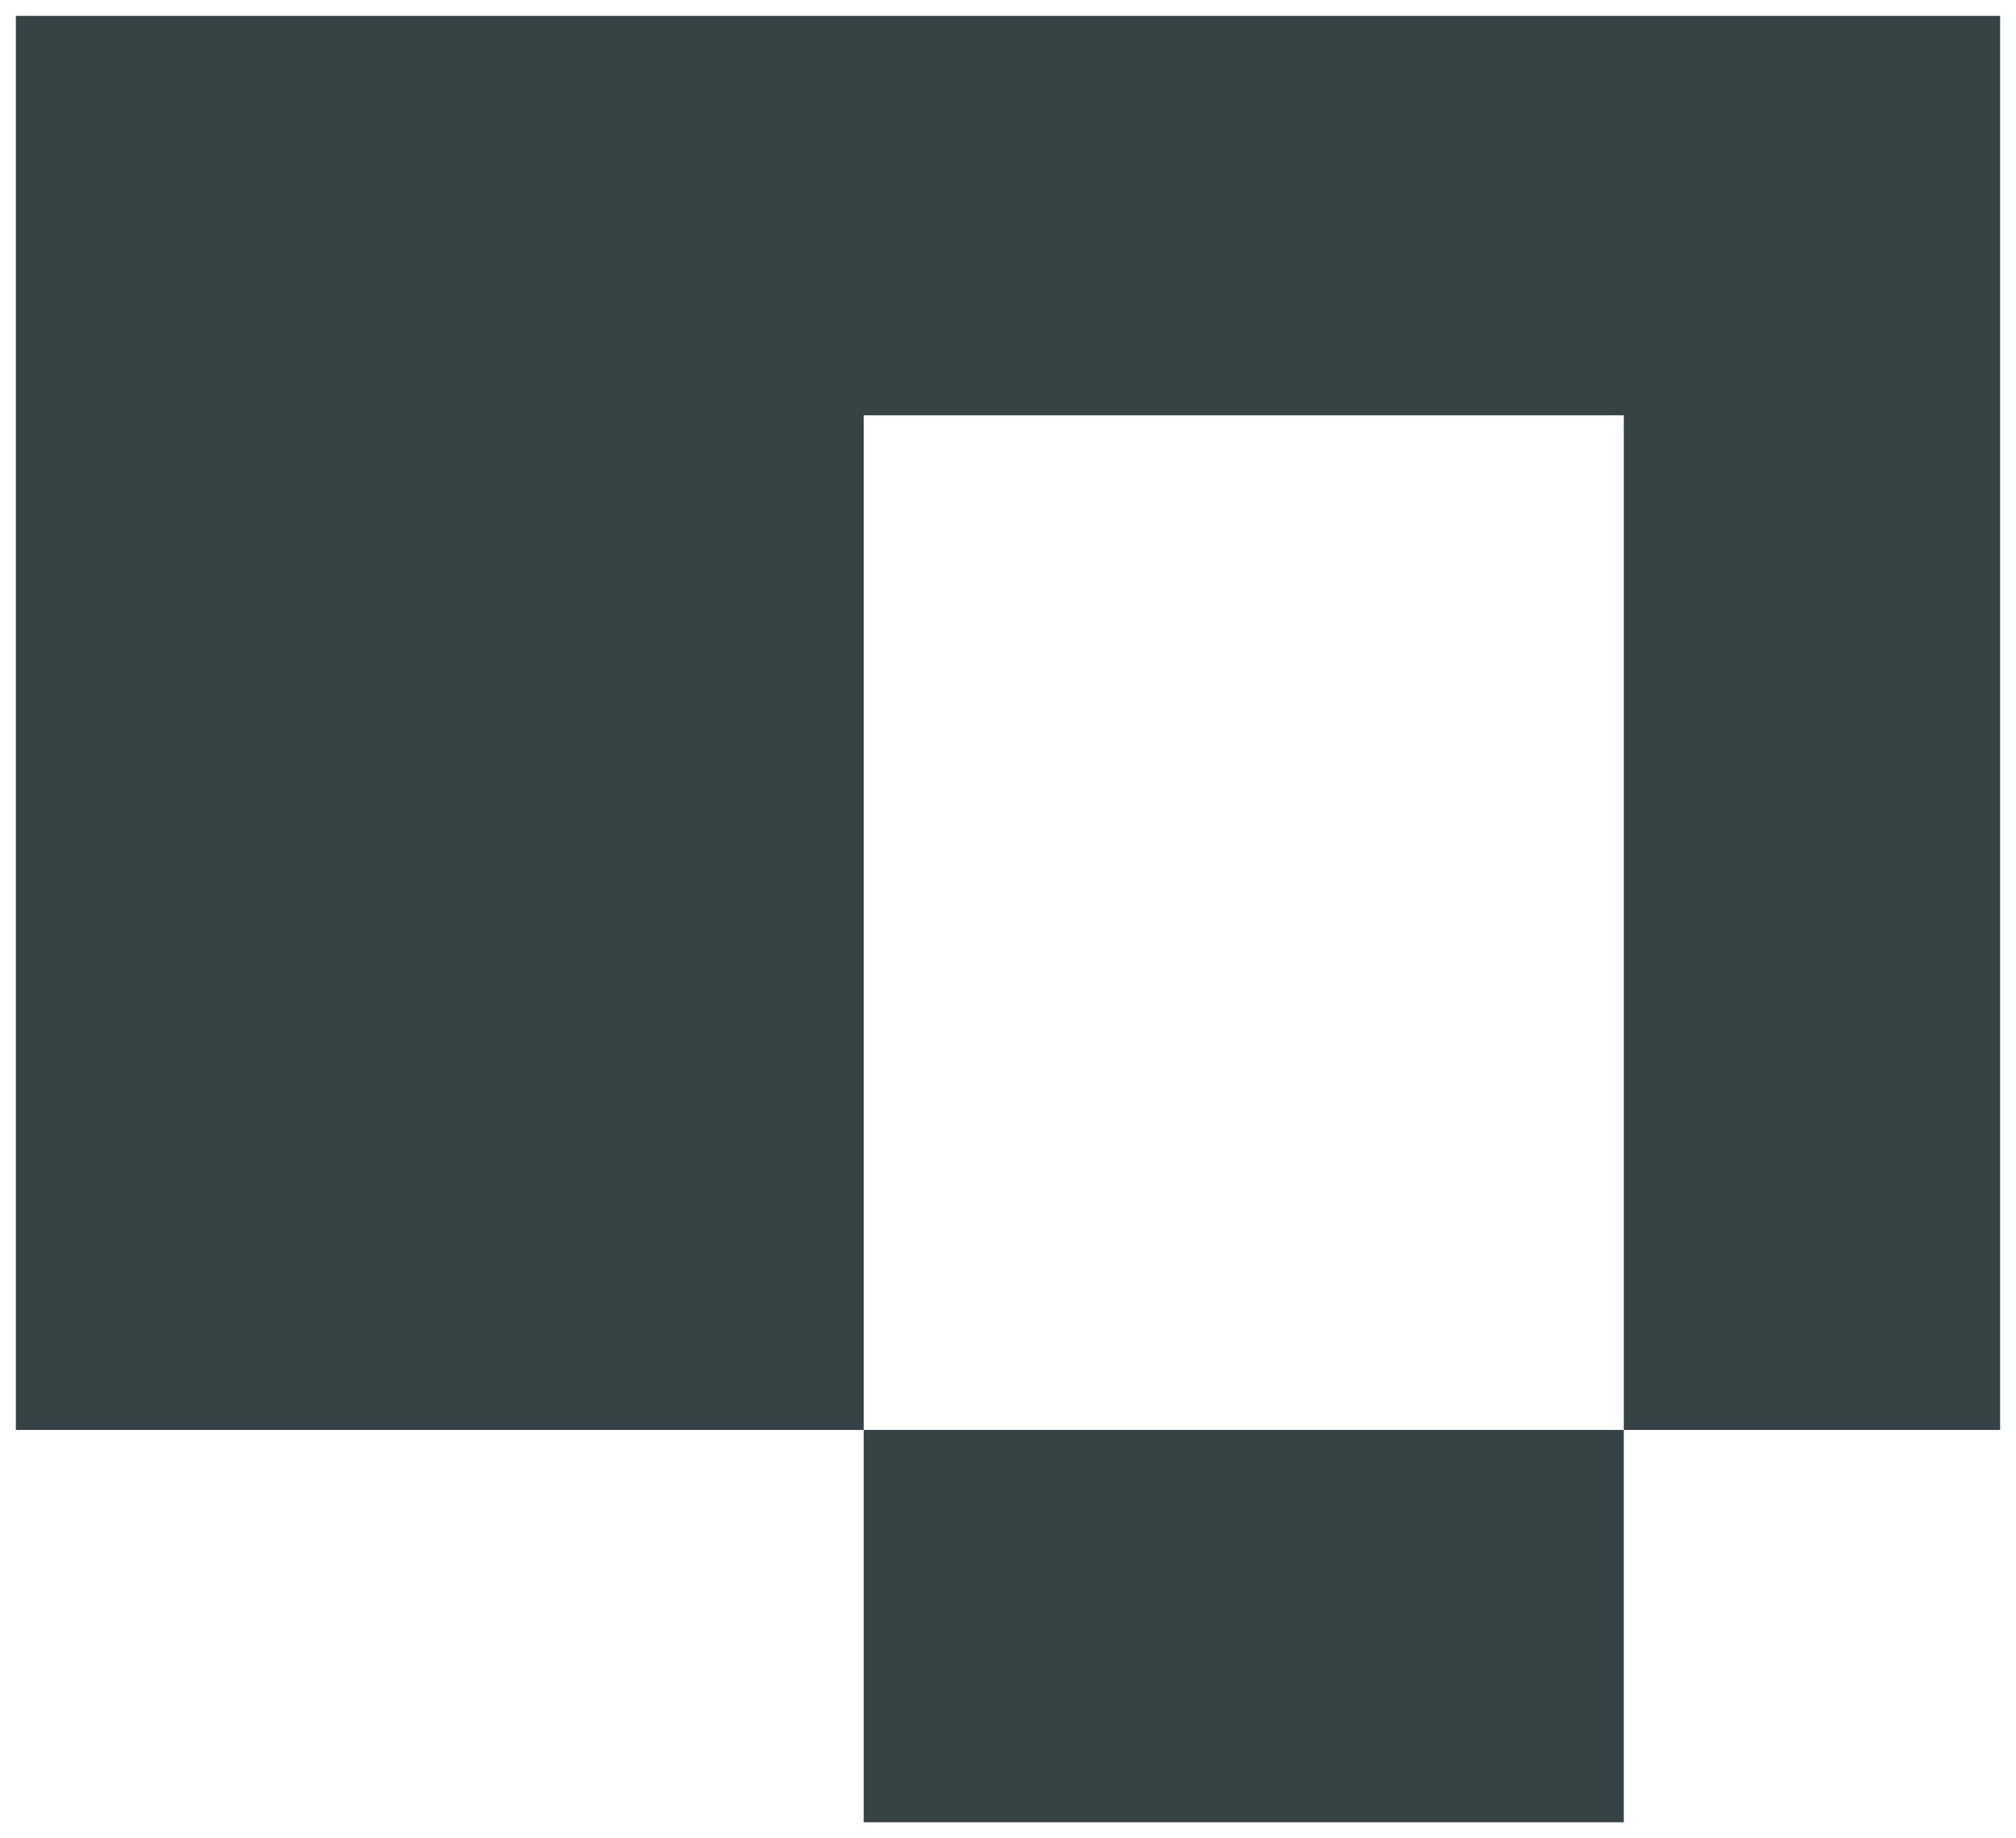 <svg xmlns="http://www.w3.org/2000/svg" width="63.525" height="57.913" viewBox="0 0 63.525 57.913"><defs><style>.a{fill:#354344;stroke:rgba(0,0,0,0);stroke-miterlimit:10;}</style></defs><path class="a" d="M-774.974-4887.849v-12.36h23.95v12.36Zm23.951-12.36v-31.969h-23.951v31.969H-801.69v-44.553h62.525v44.553Z" transform="translate(802.19 4945.262)"/></svg>